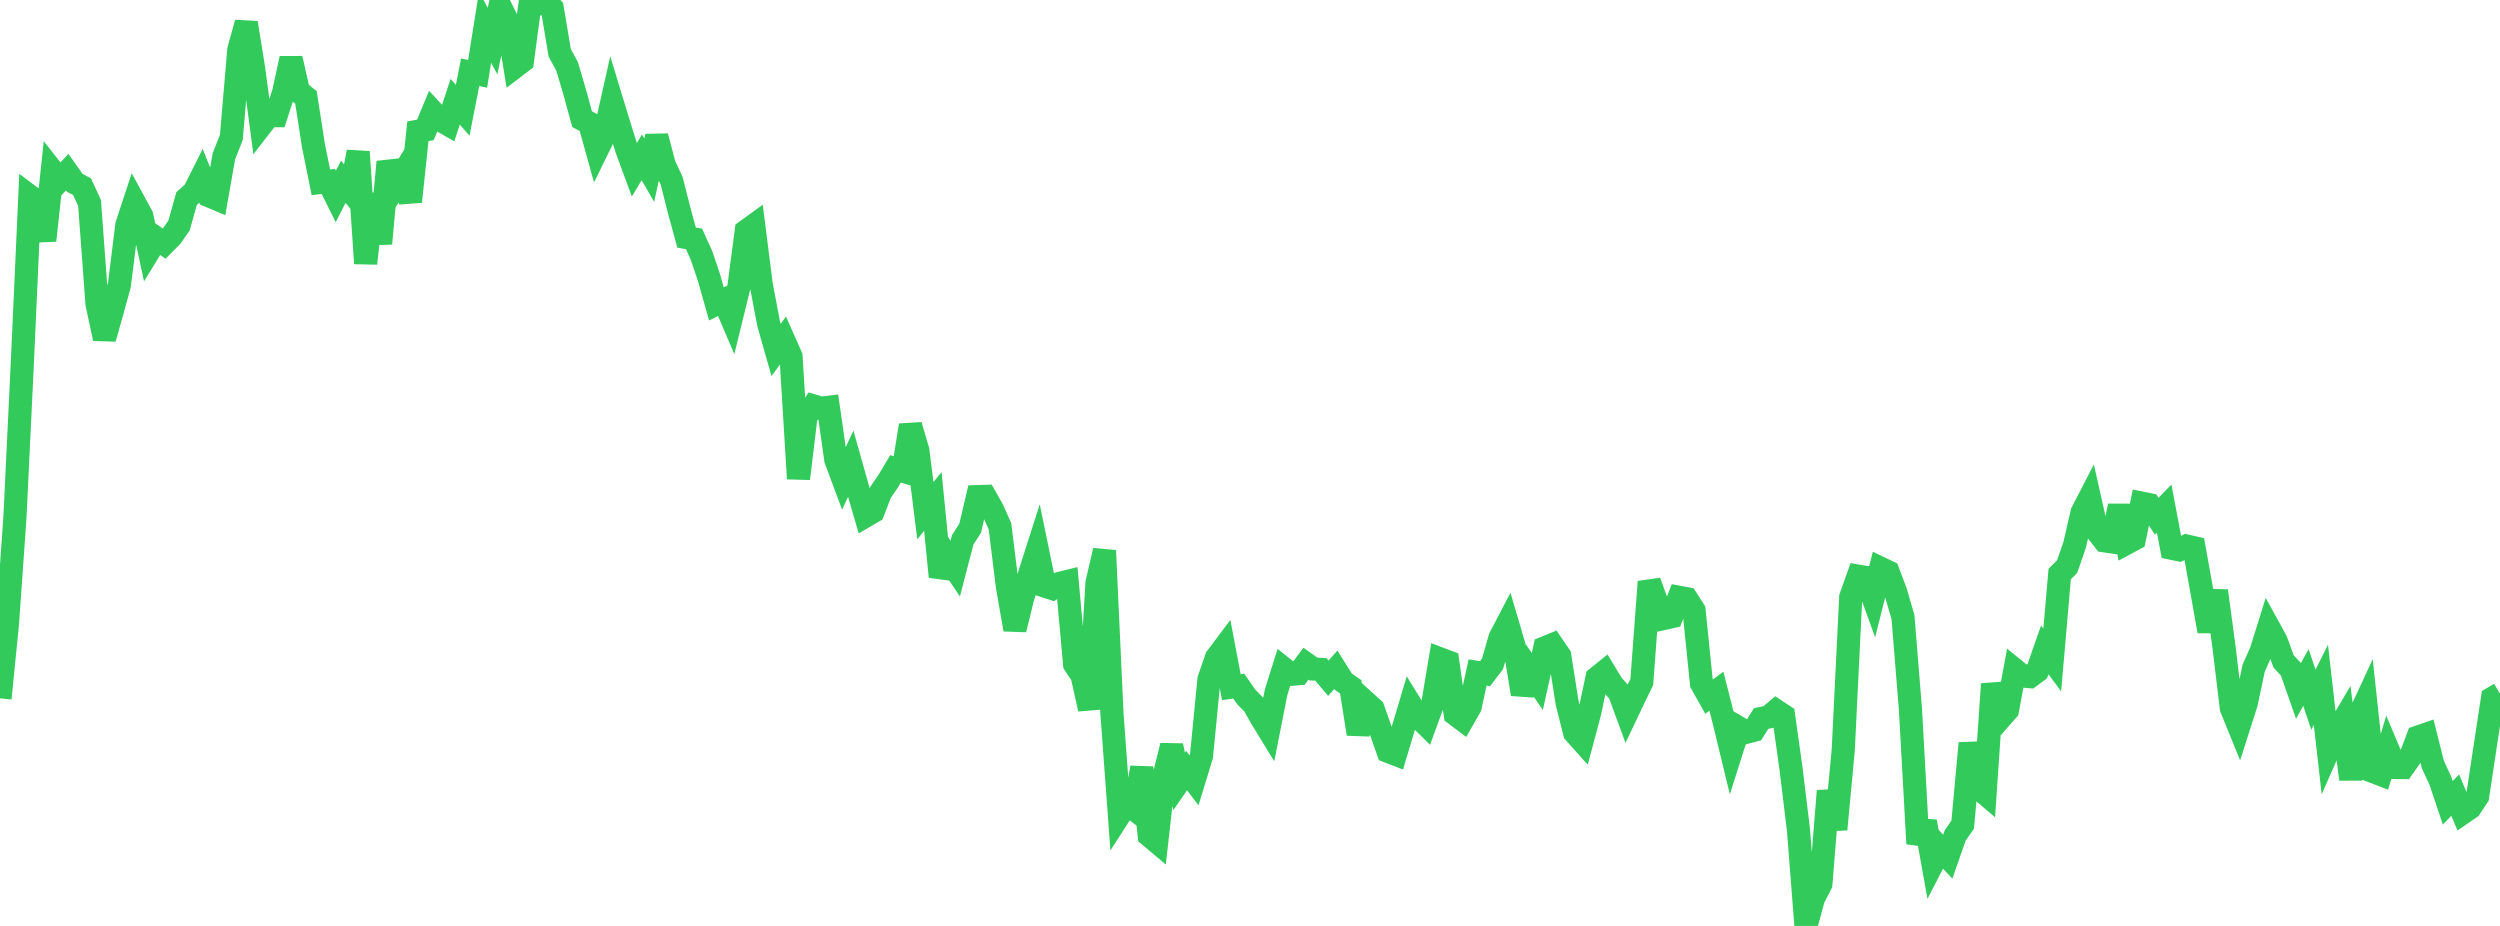 <?xml version="1.0" standalone="no"?>
<!DOCTYPE svg PUBLIC "-//W3C//DTD SVG 1.1//EN" "http://www.w3.org/Graphics/SVG/1.1/DTD/svg11.dtd">

<svg width="135" height="50" viewBox="0 0 135 50" preserveAspectRatio="none" 
  xmlns="http://www.w3.org/2000/svg"
  xmlns:xlink="http://www.w3.org/1999/xlink">


<polyline points="0.0, 37.711 0.403, 33.666 0.806, 27.943 1.209, 19.542 1.612, 10.594 2.015, 10.895 2.418, 12.988 2.821, 9.217 3.224, 9.729 3.627, 9.297 4.03, 9.867 4.433, 10.084 4.836, 10.96 5.239, 16.418 5.642, 18.282 6.045, 16.852 6.448, 15.388 6.851, 12.142 7.254, 10.921 7.657, 11.662 8.06, 13.535 8.463, 12.875 8.866, 13.158 9.269, 12.751 9.672, 12.167 10.075, 10.721 10.478, 10.365 10.881, 9.562 11.284, 10.569 11.687, 10.739 12.09, 8.438 12.493, 7.42 12.896, 2.694 13.299, 1.234 13.701, 3.739 14.104, 6.765 14.507, 6.245 14.91, 6.246 15.313, 5.005 15.716, 3.159 16.119, 4.939 16.522, 5.257 16.925, 7.86 17.328, 9.848 17.731, 9.797 18.134, 10.607 18.537, 9.814 18.94, 10.31 19.343, 8.198 19.746, 14.226 20.149, 10.472 20.552, 13.153 20.955, 8.74 21.358, 10.02 21.761, 9.372 22.164, 10.887 22.567, 7.089 22.97, 7.016 23.373, 6.041 23.776, 6.476 24.179, 6.709 24.582, 5.495 24.985, 5.956 25.388, 3.901 25.791, 3.988 26.194, 1.471 26.597, 2.218 27.0, 0.319 27.403, 1.144 27.806, 3.611 28.209, 3.303 28.612, 0.274 29.015, 0.231 29.418, 0.0 29.821, 0.44 30.224, 2.848 30.627, 3.596 31.03, 4.96 31.433, 6.435 31.836, 6.651 32.239, 8.103 32.642, 7.28 33.045, 5.483 33.448, 6.806 33.851, 8.083 34.254, 9.172 34.657, 8.496 35.06, 9.194 35.463, 7.361 35.866, 8.897 36.269, 9.762 36.672, 11.352 37.075, 12.828 37.478, 12.902 37.881, 13.794 38.284, 14.988 38.687, 16.412 39.09, 16.212 39.493, 17.156 39.896, 15.519 40.299, 12.468 40.701, 12.177 41.104, 15.363 41.507, 17.481 41.91, 18.9 42.313, 18.341 42.716, 19.251 43.119, 25.848 43.522, 22.497 43.925, 21.92 44.328, 22.044 44.731, 21.996 45.134, 24.828 45.537, 25.906 45.94, 25.042 46.343, 26.475 46.746, 27.86 47.149, 27.624 47.552, 26.58 47.955, 25.996 48.358, 25.319 48.761, 25.441 49.164, 22.965 49.567, 24.346 49.97, 27.579 50.373, 27.076 50.776, 31.142 51.179, 30.1 51.582, 30.704 51.985, 29.155 52.388, 28.524 52.791, 26.817 53.194, 26.805 53.597, 27.519 54.0, 28.423 54.403, 31.697 54.806, 33.993 55.209, 32.342 55.612, 30.951 56.015, 29.691 56.418, 31.645 56.821, 31.776 57.224, 31.502 57.627, 31.403 58.03, 35.87 58.433, 36.475 58.836, 38.285 59.239, 31.462 59.642, 29.729 60.045, 38.526 60.448, 44.014 60.851, 43.388 61.254, 43.7 61.657, 41.452 62.06, 45.115 62.463, 45.454 62.866, 41.883 63.269, 40.267 63.672, 42.195 64.075, 41.611 64.478, 42.14 64.881, 40.824 65.284, 36.686 65.687, 35.522 66.09, 34.984 66.493, 37.108 66.896, 37.053 67.299, 37.636 67.701, 38.045 68.104, 38.761 68.507, 39.419 68.91, 37.376 69.313, 36.094 69.716, 36.413 70.119, 36.379 70.522, 35.84 70.925, 36.127 71.328, 36.148 71.731, 36.623 72.134, 36.168 72.537, 36.808 72.94, 37.09 73.343, 39.632 73.746, 37.917 74.149, 38.283 74.552, 39.43 74.955, 40.572 75.358, 40.728 75.761, 39.386 76.164, 38.037 76.567, 38.691 76.97, 39.09 77.373, 37.989 77.776, 35.584 78.179, 35.736 78.582, 38.567 78.985, 38.87 79.388, 38.166 79.791, 36.314 80.194, 36.377 80.597, 35.845 81.0, 34.441 81.403, 33.669 81.806, 35.036 82.209, 37.484 82.612, 36.214 83.015, 36.8 83.418, 34.984 83.821, 34.819 84.224, 35.41 84.627, 37.963 85.03, 39.566 85.433, 40.017 85.836, 38.503 86.239, 36.6 86.642, 36.276 87.045, 36.944 87.448, 37.407 87.851, 38.506 88.254, 37.658 88.657, 36.829 89.06, 31.413 89.463, 32.514 89.866, 33.392 90.269, 33.301 90.672, 32.255 91.075, 32.33 91.478, 32.96 91.881, 36.907 92.284, 37.623 92.687, 37.326 93.09, 38.912 93.493, 40.574 93.896, 39.305 94.299, 39.545 94.701, 39.437 95.104, 38.797 95.507, 38.715 95.91, 38.377 96.313, 38.642 96.716, 41.512 97.119, 44.834 97.522, 50.0 97.925, 48.518 98.328, 47.733 98.731, 42.711 99.134, 44.785 99.537, 40.473 99.94, 32.245 100.343, 31.112 100.746, 31.179 101.149, 32.287 101.552, 30.687 101.955, 30.88 102.358, 31.943 102.761, 33.318 103.164, 38.301 103.567, 45.559 103.97, 44.367 104.373, 46.613 104.776, 45.83 105.179, 46.264 105.582, 45.109 105.985, 44.533 106.388, 40.133 106.791, 42.51 107.194, 42.853 107.597, 36.936 108.0, 38.803 108.403, 38.342 108.806, 36.175 109.209, 36.502 109.612, 36.539 110.015, 36.242 110.418, 35.094 110.821, 35.637 111.224, 30.995 111.627, 30.593 112.03, 29.425 112.433, 27.672 112.836, 26.892 113.239, 28.687 113.642, 29.204 114.045, 29.263 114.448, 27.32 114.851, 29.324 115.254, 29.108 115.657, 27.172 116.06, 27.254 116.463, 27.876 116.866, 27.463 117.269, 29.606 117.672, 29.689 118.075, 29.486 118.478, 29.579 118.881, 31.819 119.284, 34.085 119.687, 31.906 120.09, 34.893 120.493, 38.237 120.896, 39.23 121.299, 37.967 121.701, 36.072 122.104, 35.165 122.507, 33.872 122.91, 34.605 123.313, 35.716 123.716, 36.149 124.119, 37.3 124.522, 36.585 124.925, 37.786 125.328, 36.98 125.731, 40.525 126.134, 39.61 126.537, 38.927 126.94, 42.08 127.343, 38.775 127.746, 37.904 128.149, 41.662 128.552, 41.818 128.955, 40.485 129.358, 41.443 129.761, 41.448 130.164, 40.874 130.567, 39.805 130.97, 39.666 131.373, 41.281 131.776, 42.152 132.179, 43.354 132.582, 42.937 132.985, 43.896 133.388, 43.619 133.791, 43.005 134.194, 40.339 134.597, 37.701 135.0, 37.463" fill="none" stroke="#32ca5b" stroke-width="1.25"/>

</svg>